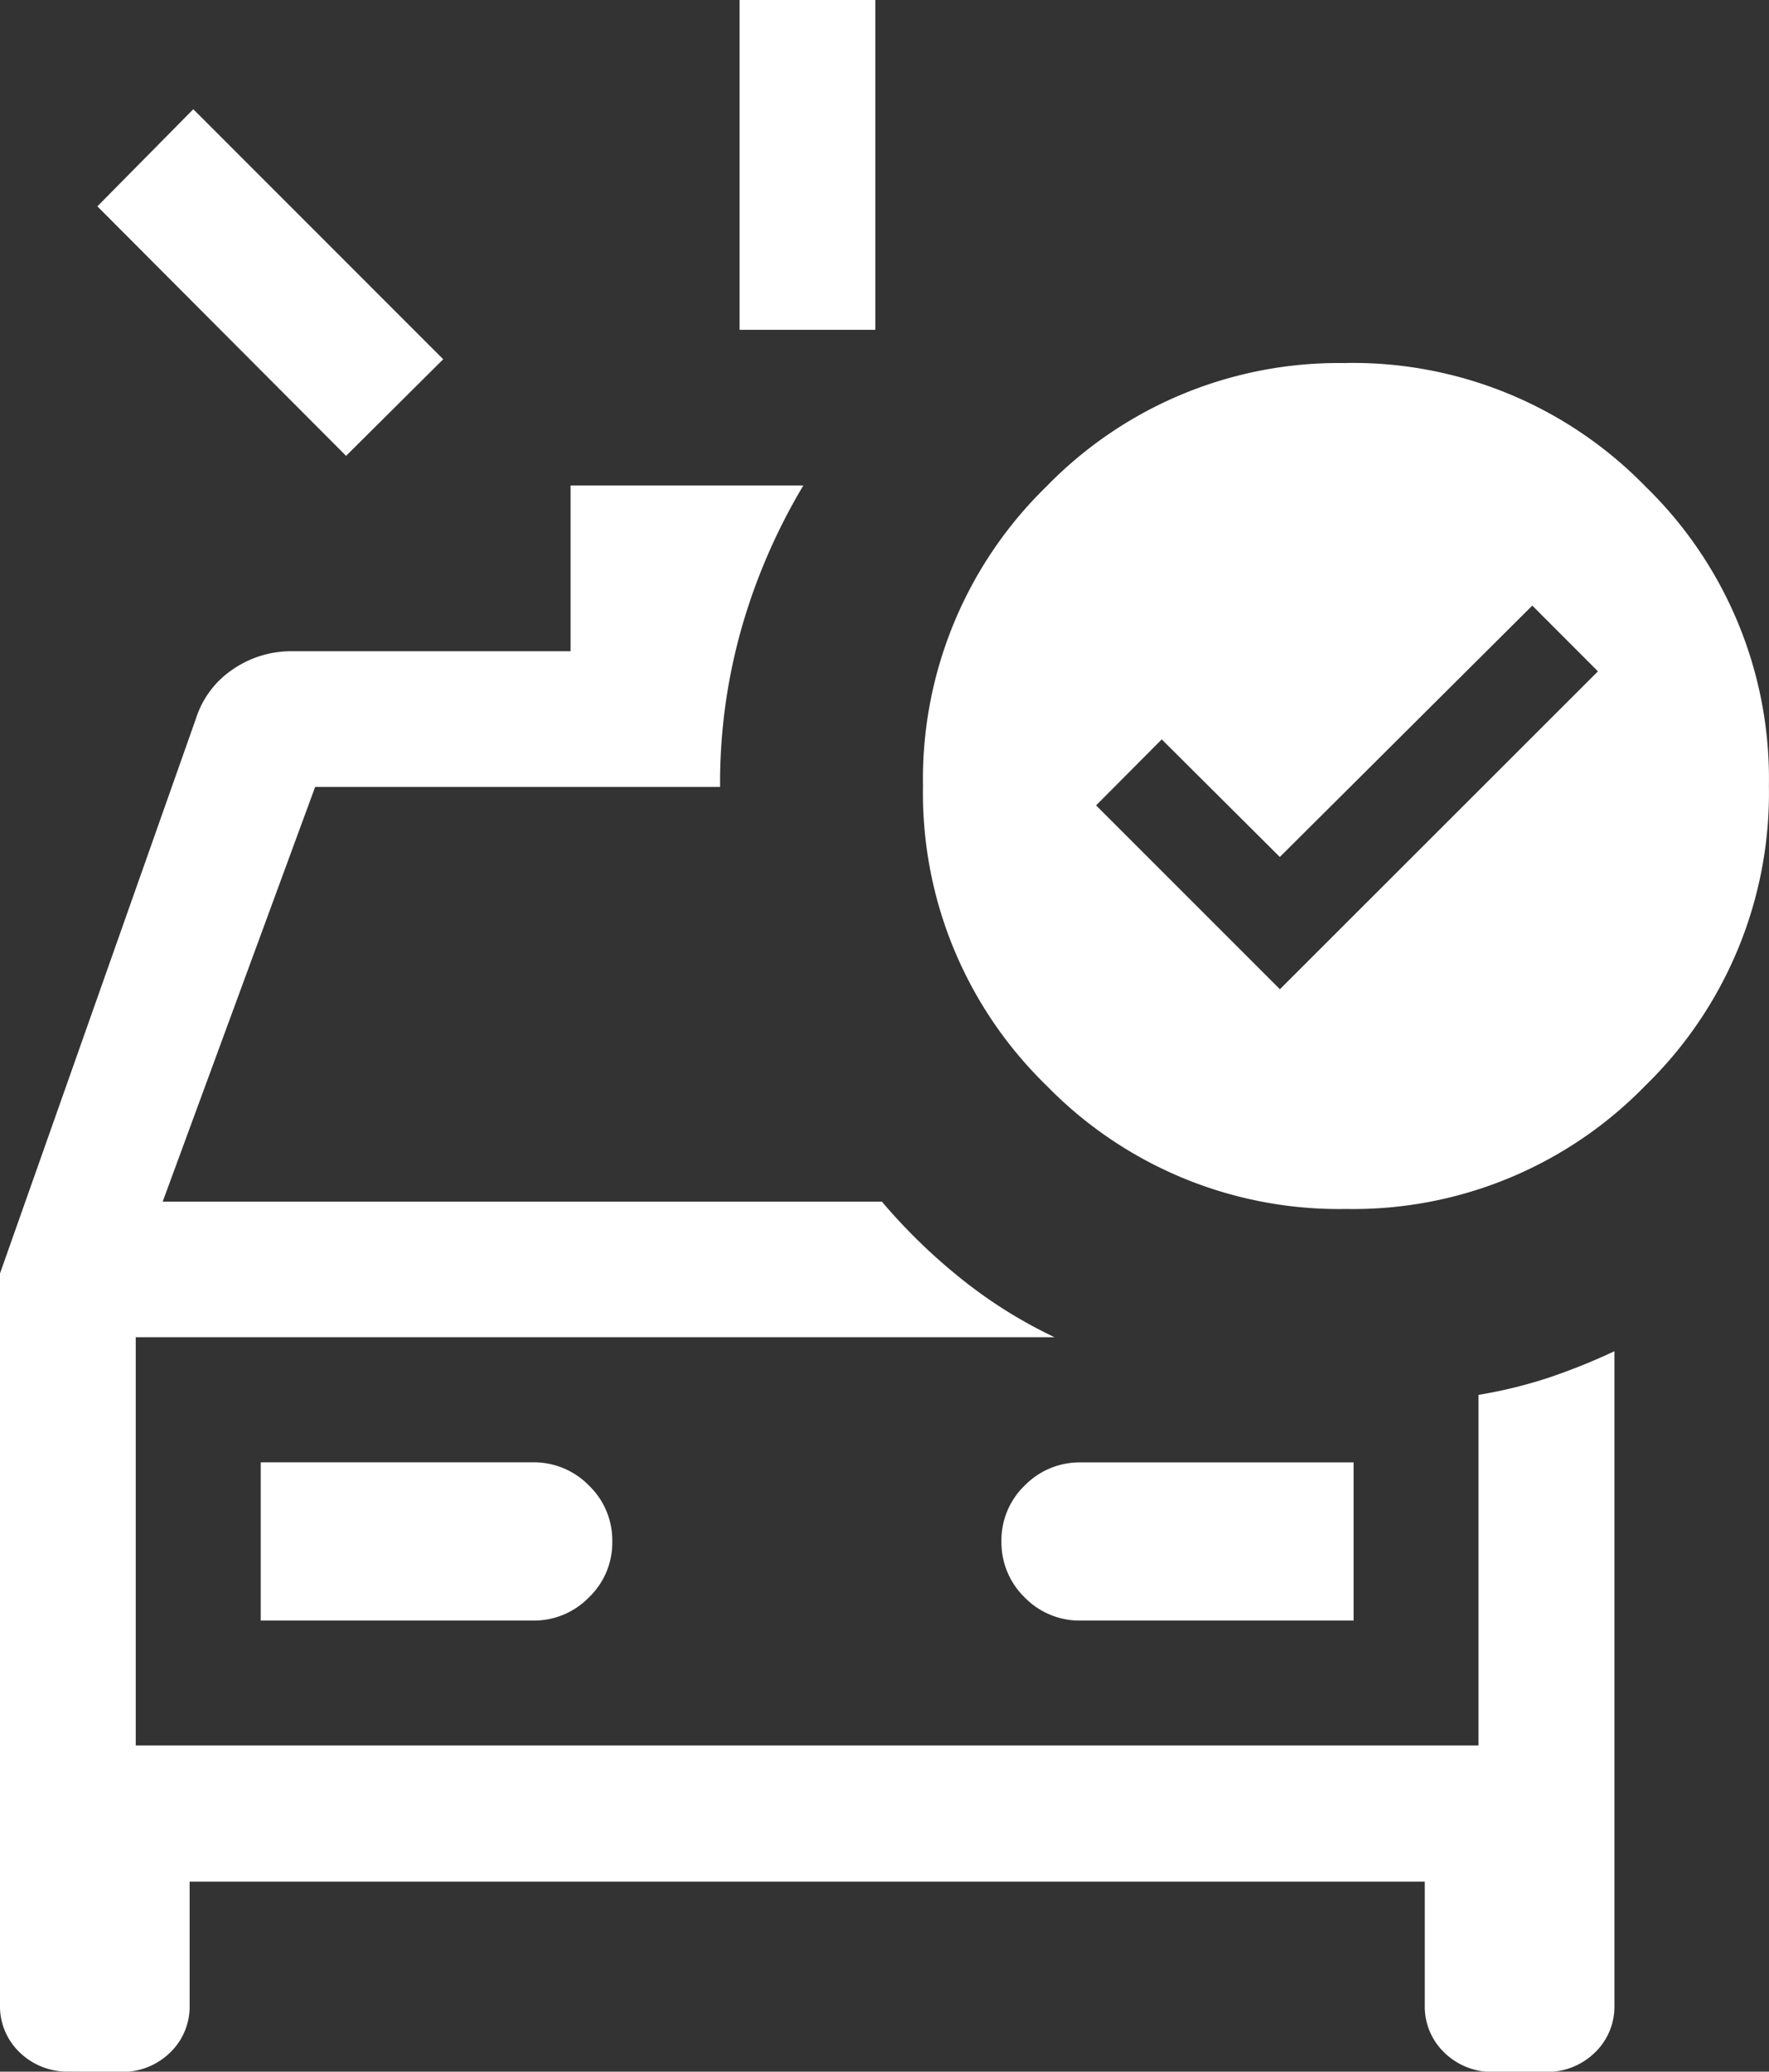 <svg xmlns="http://www.w3.org/2000/svg" width="20.747" height="24.295" viewBox="0 0 20.747 24.295"><rect x="0" y="0" width="20.747" height="24.295" fill="#333333" stroke="none"/><path id="ambulance_24dp_UNDEFINED_FILL0_wght300_GRAD-25_opsz24" d="M155.944-917.282v-3.868h1.592v3.868Zm-4.615,1.478-2.917-2.926,1.125-1.139,2.931,2.932Zm-3.249,18.948a.8.8,0,0,1-.578-.224.747.747,0,0,1-.232-.561v-8.575l2.3-6.513A1.094,1.094,0,0,1,150-913.3a1.211,1.211,0,0,1,.7-.213h3.262v-1.944h2.73a7.018,7.018,0,0,0-.72,1.656,6.663,6.663,0,0,0-.257,1.869v.011h-4.749l-1.788,4.863h8.435a6.711,6.711,0,0,0,.925.9,5.539,5.539,0,0,0,1.1.69H148.862v4.788H164.61v-4.112a5.479,5.479,0,0,0,.818-.2,7.2,7.2,0,0,0,.776-.312v7.667a.747.747,0,0,1-.232.561.8.8,0,0,1-.575.224h-.606a.8.8,0,0,1-.579-.224.748.748,0,0,1-.232-.561v-1.446H149.494v1.446a.747.747,0,0,1-.232.561.8.8,0,0,1-.575.224Zm2.248-5.289h3.193a.9.9,0,0,0,.656-.272.889.889,0,0,0,.274-.656.891.891,0,0,0-.274-.656.9.9,0,0,0-.656-.272h-3.193Zm12.817,0V-904h-3.2a.9.9,0,0,0-.658.272.89.89,0,0,0-.272.652.9.9,0,0,0,.272.659.9.9,0,0,0,.658.272Zm-14.283-3.321v0Zm13.419-4.083,3.73-3.728-.77-.771L162.28-911.1l-1.385-1.379-.77.774Zm.773-7.344a4.787,4.787,0,0,1,3.513,1.447,4.779,4.779,0,0,1,1.449,3.512,4.786,4.786,0,0,1-1.447,3.513,4.779,4.779,0,0,1-3.512,1.449,4.787,4.787,0,0,1-3.513-1.447,4.779,4.779,0,0,1-1.449-3.512,4.787,4.787,0,0,1,1.447-3.513A4.779,4.779,0,0,1,163.055-916.892Z" transform="translate(-147.27 921.15)" fill="#fff"></path></svg>